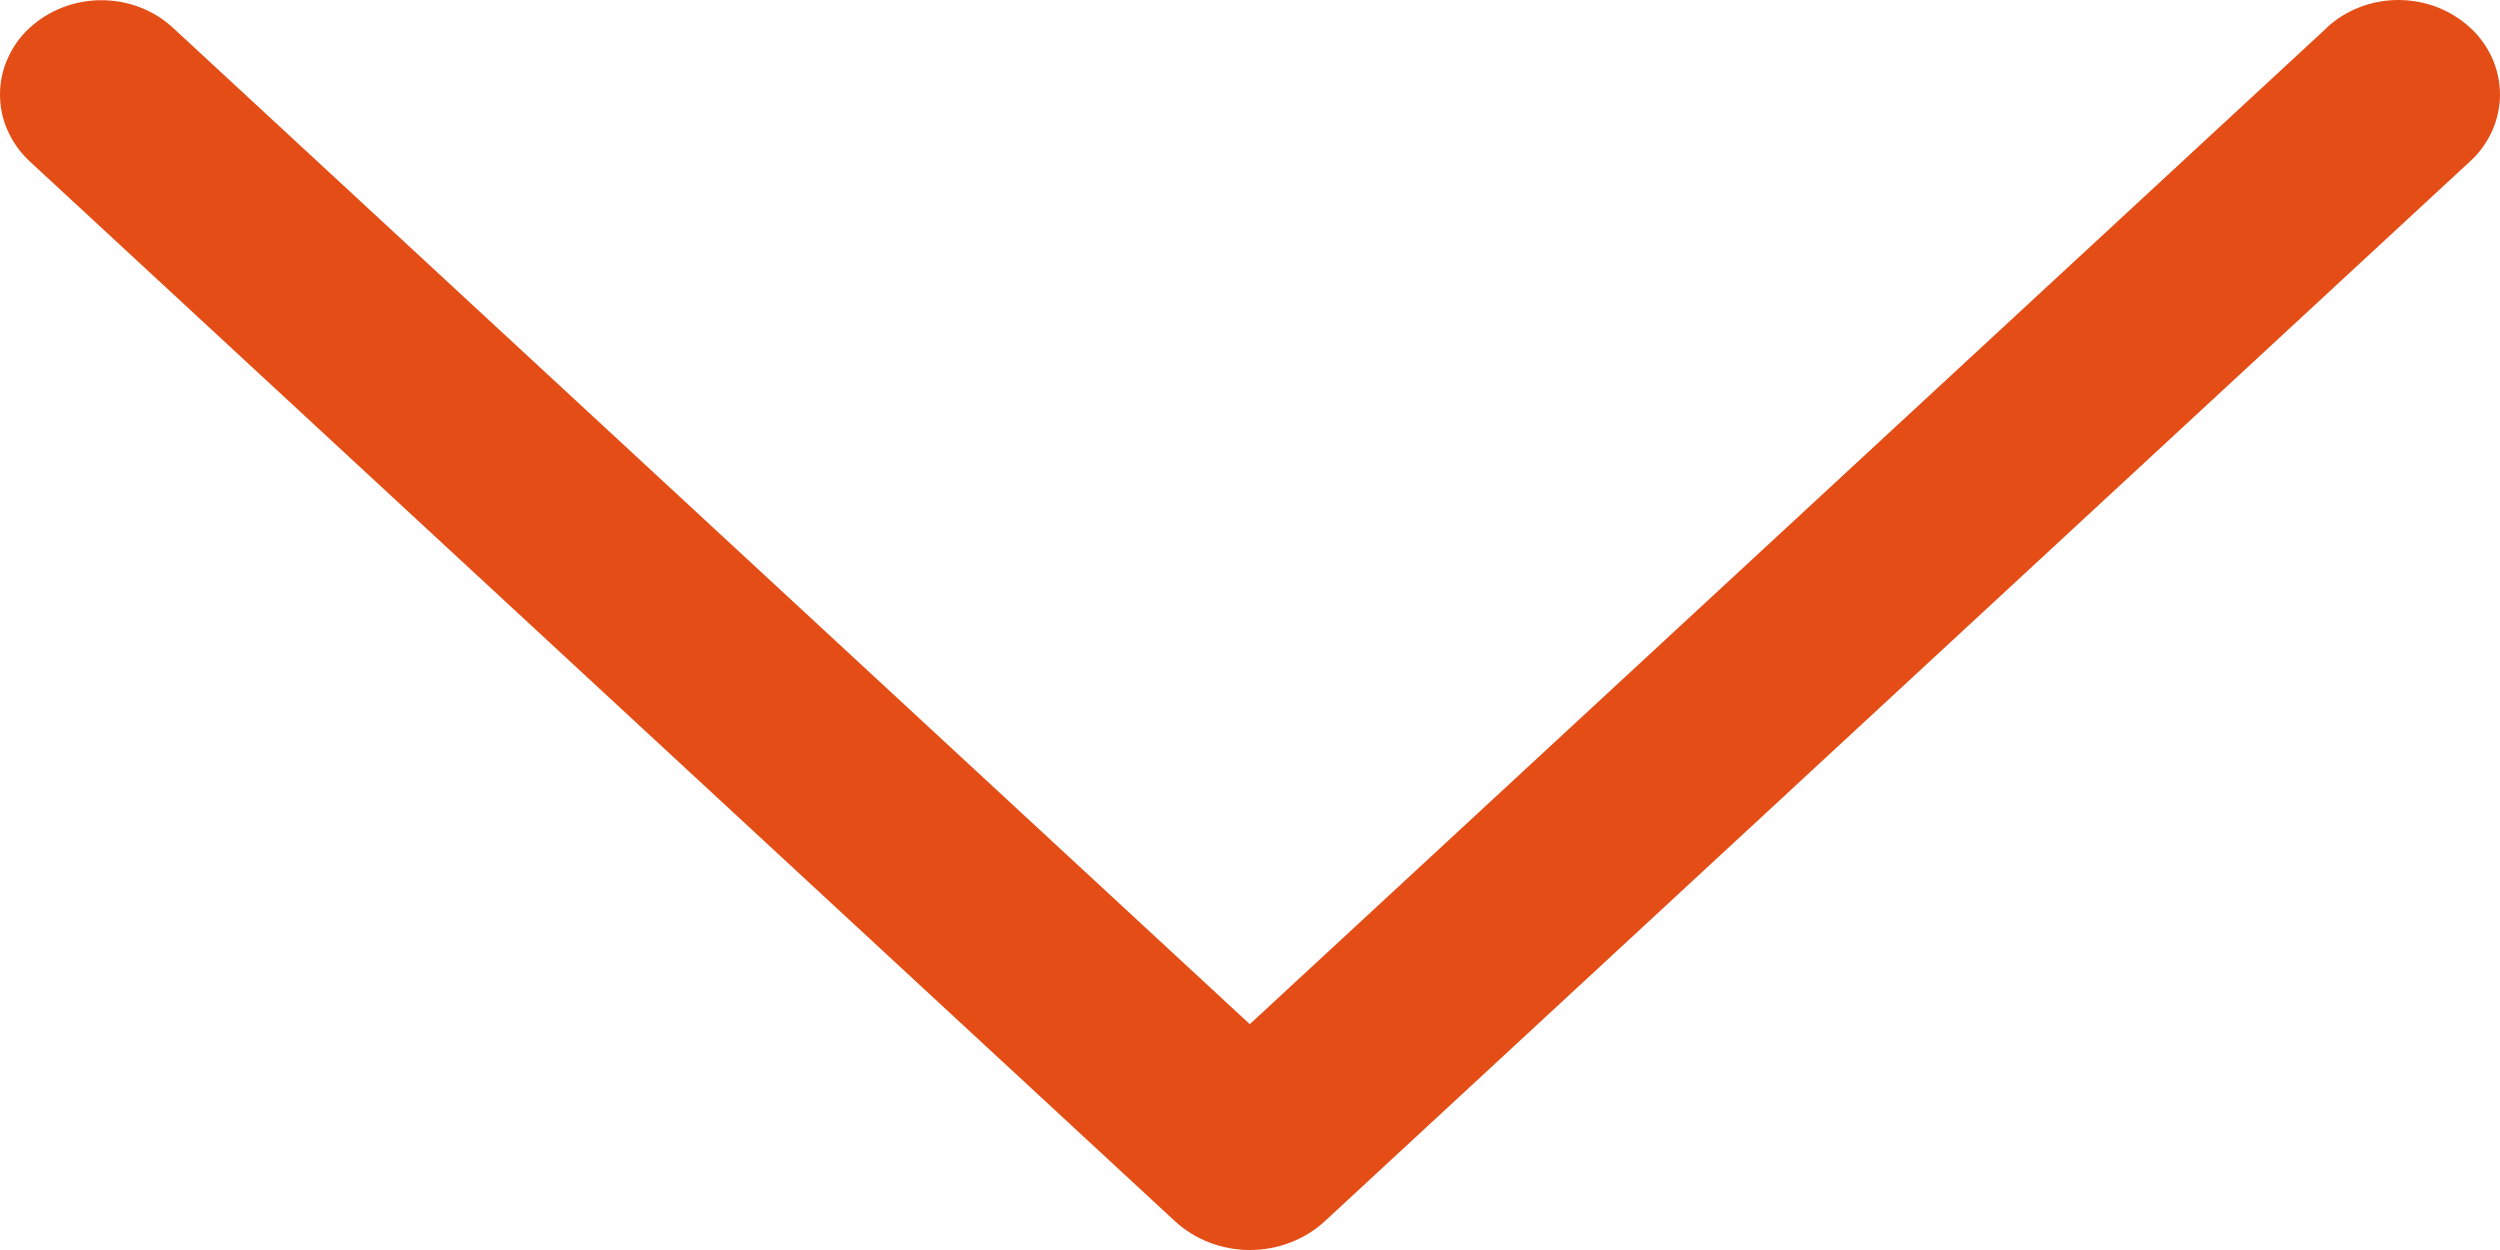 <svg width="12" height="6" viewBox="0 0 12 6" fill="none" xmlns="http://www.w3.org/2000/svg">
<path d="M11.167 0.135L5.999 4.916L0.832 0.135C0.74 0.049 0.616 0.001 0.487 0.001C0.357 0.001 0.234 0.049 0.141 0.135C0.096 0.176 0.061 0.226 0.037 0.281C0.012 0.335 0 0.394 0 0.454C0 0.513 0.012 0.572 0.037 0.627C0.061 0.681 0.096 0.731 0.141 0.773L5.639 5.861C5.735 5.95 5.865 6 5.999 6C6.134 6 6.264 5.95 6.36 5.861L11.858 0.773C11.903 0.732 11.938 0.682 11.963 0.627C11.987 0.572 12 0.513 12 0.454C12 0.394 11.987 0.335 11.963 0.28C11.938 0.225 11.903 0.175 11.858 0.134C11.765 0.048 11.642 0 11.512 0C11.383 0 11.259 0.048 11.167 0.134V0.135Z" fill="#E54D16"/>
</svg>
